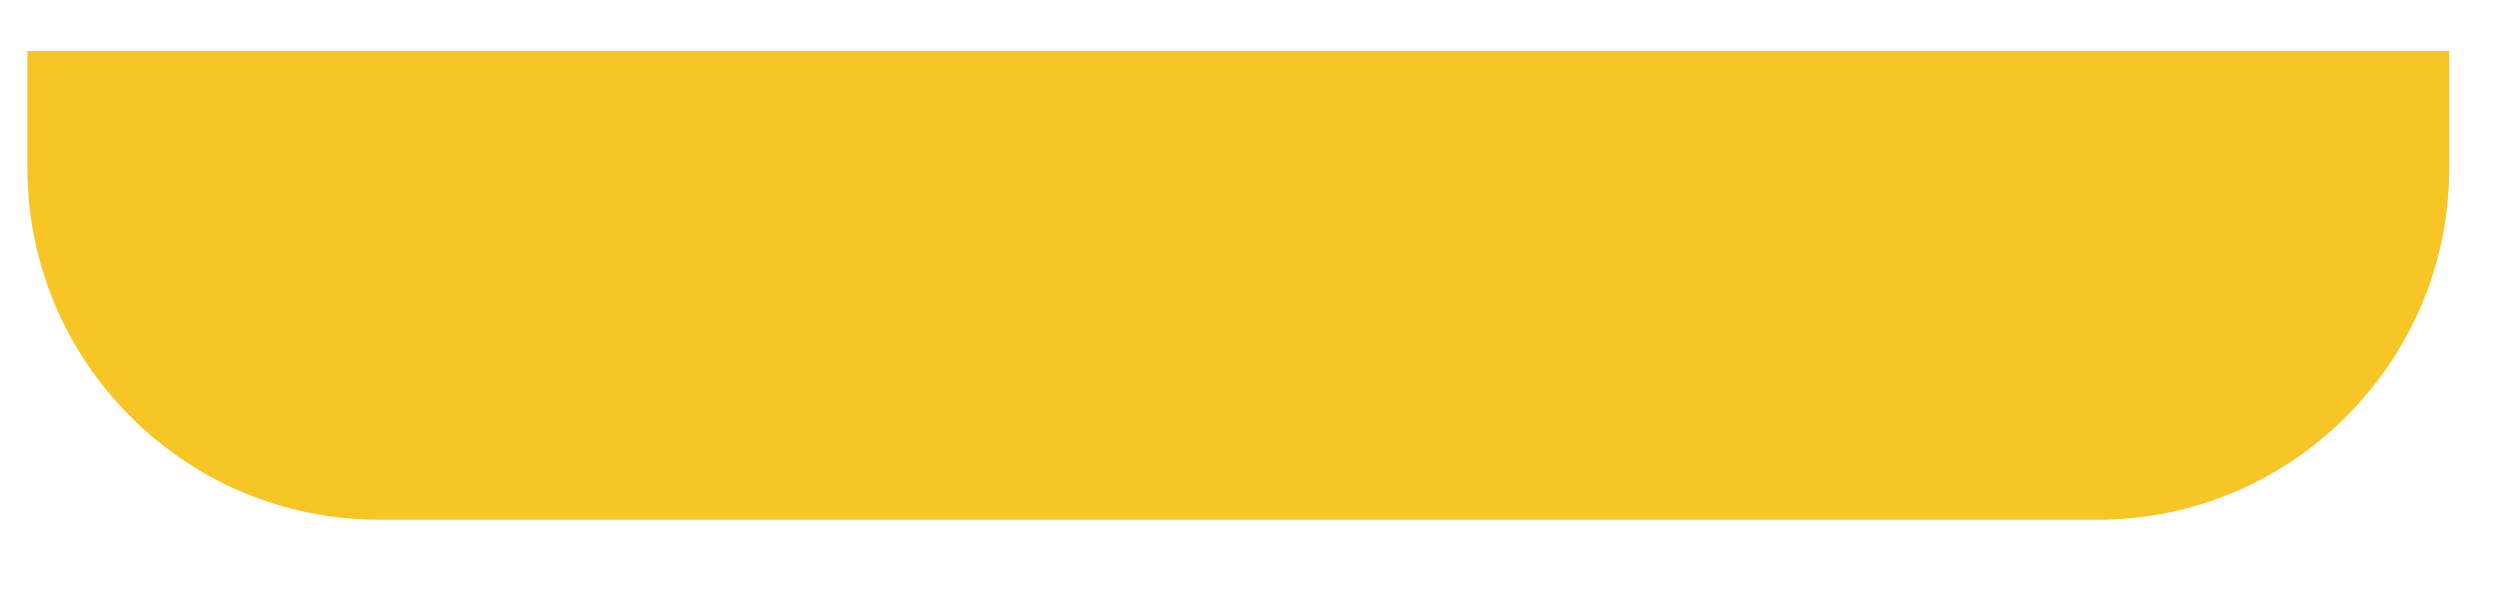 <?xml version="1.0" encoding="UTF-8" standalone="no"?><svg width='25' height='6' viewBox='0 0 25 6' fill='none' xmlns='http://www.w3.org/2000/svg'>
<path d='M0.274 1.682C0.274 3.62 1.851 5.197 3.789 5.197H20.977C22.915 5.197 24.492 3.62 24.492 1.682V0.51H0.274V1.682Z' fill='#F7C526'/>
</svg>
